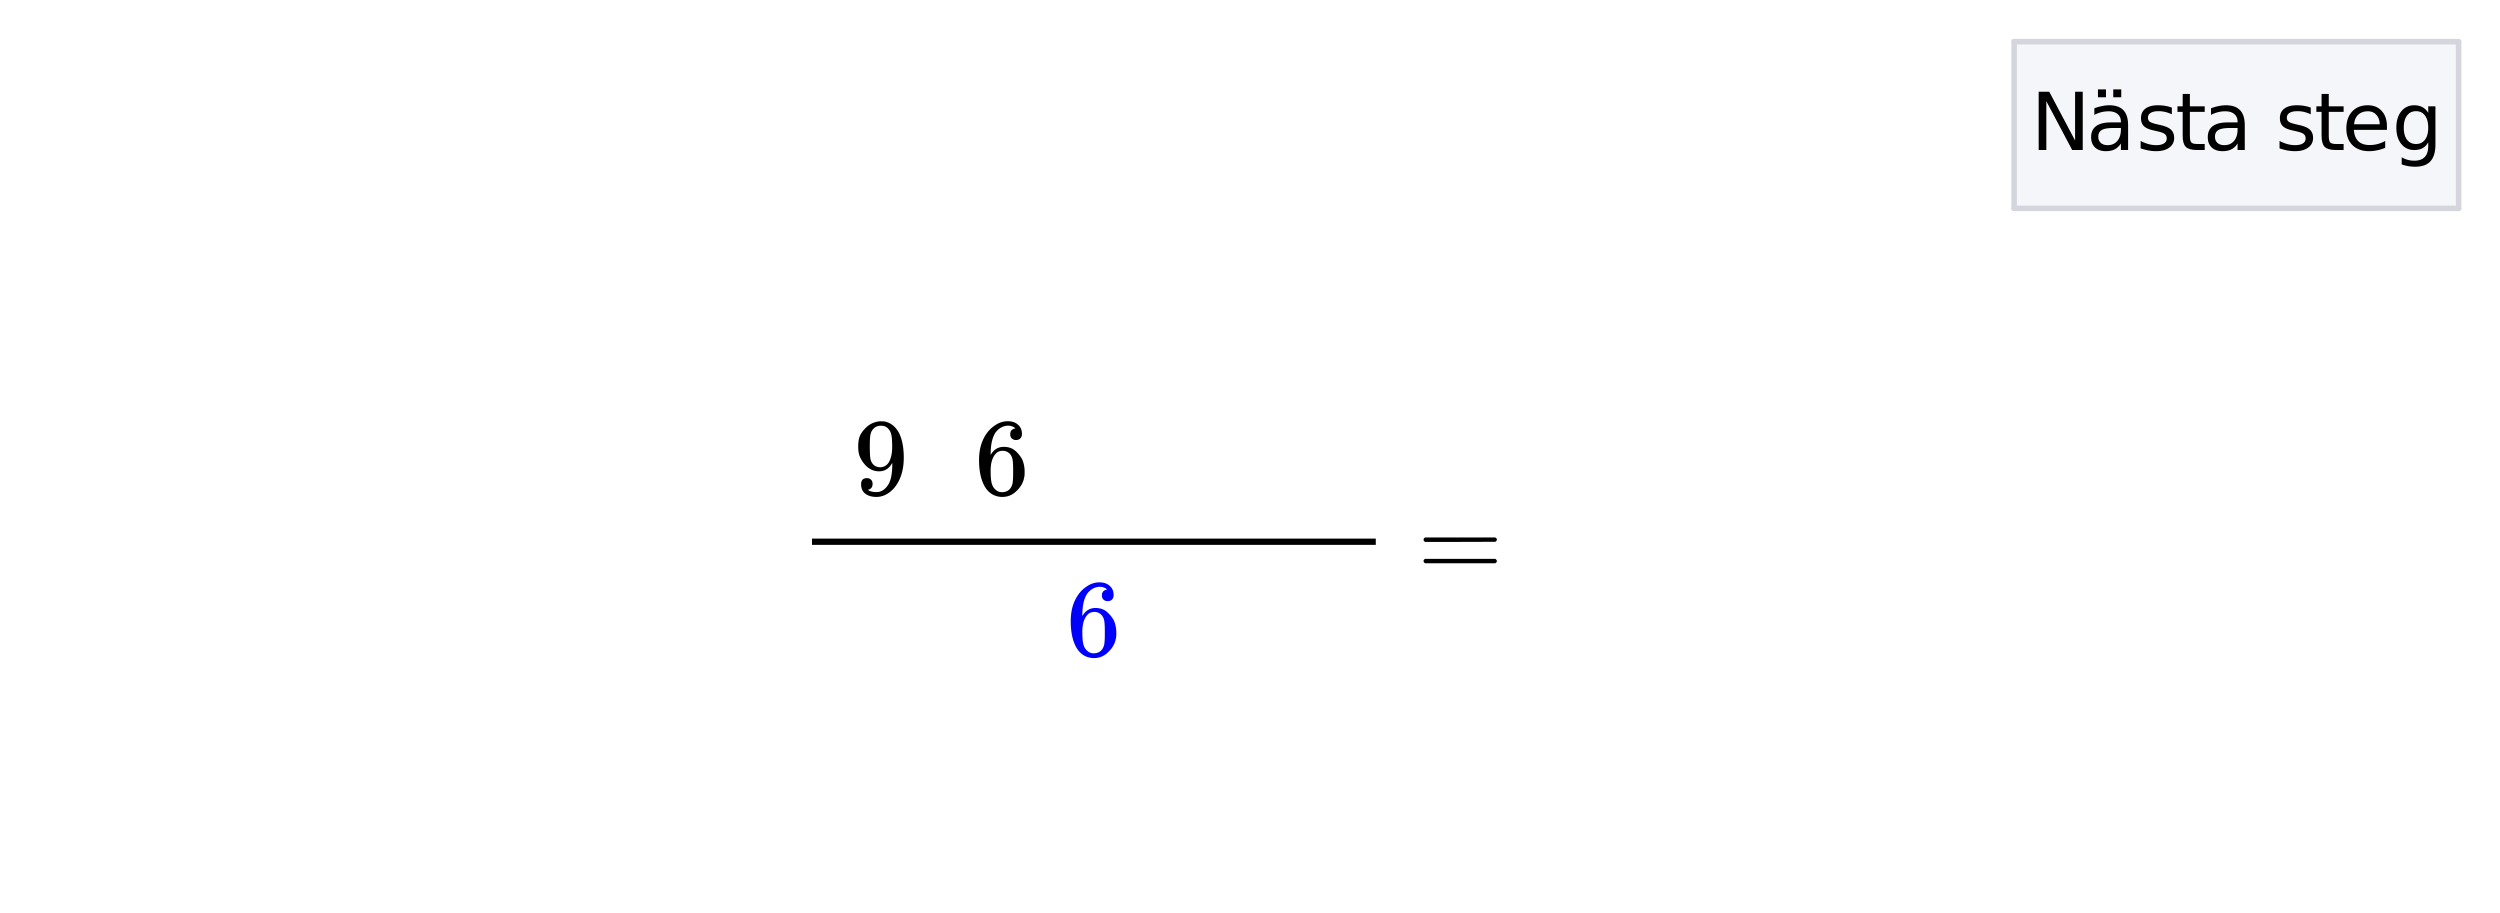 <svg xmlns="http://www.w3.org/2000/svg" xmlns:xlink="http://www.w3.org/1999/xlink" width="336.96" height="123.12"><defs><clipPath id="q"><path d="M131 56h8v11h-8zm0 0"/></clipPath><clipPath id="Y"><path d="M0 117.574V5.992C0 5.195.152 4.434.457 3.7a5.938 5.938 0 011.297-1.945A5.938 5.938 0 013.699.457 5.917 5.917 0 015.992 0h325.016c.797 0 1.558.152 2.293.457a5.938 5.938 0 011.945 1.297c.563.562.992 1.21 1.297 1.945.305.735.457 1.496.457 2.293v111.582c0 .797-.152 1.559-.457 2.293a5.938 5.938 0 01-1.297 1.945 5.938 5.938 0 01-1.945 1.297 5.917 5.917 0 01-2.293.457H5.992a5.917 5.917 0 01-2.293-.457 5.938 5.938 0 01-1.945-1.296 5.938 5.938 0 01-1.297-1.946A5.917 5.917 0 010 117.574zm0 0"/></clipPath><clipPath id="X"><path d="M322 14h7v9h-7zm0 0"/></clipPath><clipPath id="V"><path d="M0 117.574V5.992C0 5.195.152 4.434.457 3.7a5.938 5.938 0 011.297-1.945A5.938 5.938 0 013.699.457 5.917 5.917 0 015.992 0h325.016c.797 0 1.558.152 2.293.457a5.938 5.938 0 011.945 1.297c.563.562.992 1.21 1.297 1.945.305.735.457 1.496.457 2.293v111.582c0 .797-.152 1.559-.457 2.293a5.938 5.938 0 01-1.297 1.945 5.938 5.938 0 01-1.945 1.297 5.917 5.917 0 01-2.293.457H5.992a5.917 5.917 0 01-2.293-.457 5.938 5.938 0 01-1.945-1.296 5.938 5.938 0 01-1.297-1.946A5.917 5.917 0 010 117.574zm0 0"/></clipPath><clipPath id="U"><path d="M316 14h6v7h-6zm0 0"/></clipPath><clipPath id="T"><path d="M0 117.574V5.992C0 5.195.152 4.434.457 3.7a5.938 5.938 0 011.297-1.945A5.938 5.938 0 013.699.457 5.917 5.917 0 015.992 0h325.016c.797 0 1.558.152 2.293.457a5.938 5.938 0 011.945 1.297c.563.562.992 1.21 1.297 1.945.305.735.457 1.496.457 2.293v111.582c0 .797-.152 1.559-.457 2.293a5.938 5.938 0 01-1.297 1.945 5.938 5.938 0 01-1.945 1.297 5.917 5.917 0 01-2.293.457H5.992a5.917 5.917 0 01-2.293-.457 5.938 5.938 0 01-1.945-1.296 5.938 5.938 0 01-1.297-1.946A5.917 5.917 0 010 117.574zm0 0"/></clipPath><clipPath id="S"><path d="M312 12h4v9h-4zm0 0"/></clipPath><clipPath id="R"><path d="M0 117.574V5.992C0 5.195.152 4.434.457 3.7a5.938 5.938 0 011.297-1.945A5.938 5.938 0 013.699.457 5.917 5.917 0 015.992 0h325.016c.797 0 1.558.152 2.293.457a5.938 5.938 0 011.945 1.297c.563.562.992 1.21 1.297 1.945.305.735.457 1.496.457 2.293v111.582c0 .797-.152 1.559-.457 2.293a5.938 5.938 0 01-1.297 1.945 5.938 5.938 0 01-1.945 1.297 5.917 5.917 0 01-2.293.457H5.992a5.917 5.917 0 01-2.293-.457 5.938 5.938 0 01-1.945-1.296 5.938 5.938 0 01-1.297-1.946A5.917 5.917 0 010 117.574zm0 0"/></clipPath><clipPath id="Q"><path d="M307 14h5v7h-5zm0 0"/></clipPath><clipPath id="O"><path d="M0 117.574V5.992C0 5.195.152 4.434.457 3.7a5.938 5.938 0 011.297-1.945A5.938 5.938 0 013.699.457 5.917 5.917 0 015.992 0h325.016c.797 0 1.558.152 2.293.457a5.938 5.938 0 011.945 1.297c.563.562.992 1.21 1.297 1.945.305.735.457 1.496.457 2.293v111.582c0 .797-.152 1.559-.457 2.293a5.938 5.938 0 01-1.297 1.945 5.938 5.938 0 01-1.945 1.297 5.917 5.917 0 01-2.293.457H5.992a5.917 5.917 0 01-2.293-.457 5.938 5.938 0 01-1.945-1.296 5.938 5.938 0 01-1.297-1.946A5.917 5.917 0 010 117.574zm0 0"/></clipPath><clipPath id="a"><path d="M0 0h336.96v122.816H0zm0 0"/></clipPath><clipPath id="b"><path d="M109 72h77v2h-77zm0 0"/></clipPath><clipPath id="c"><path d="M0 117.574V5.992C0 5.195.152 4.434.457 3.7a5.938 5.938 0 011.297-1.945A5.938 5.938 0 013.699.457 5.917 5.917 0 015.992 0h325.016c.797 0 1.558.152 2.293.457a5.938 5.938 0 011.945 1.297c.563.562.992 1.21 1.297 1.945.305.735.457 1.496.457 2.293v111.582c0 .797-.152 1.559-.457 2.293a5.938 5.938 0 01-1.297 1.945 5.938 5.938 0 01-1.945 1.297 5.917 5.917 0 01-2.293.457H5.992a5.917 5.917 0 01-2.293-.457 5.938 5.938 0 01-1.945-1.296 5.938 5.938 0 01-1.297-1.946A5.917 5.917 0 010 117.574zm0 0"/></clipPath><clipPath id="d"><path d="M271 5h61v24h-61zm0 0"/></clipPath><clipPath id="e"><path d="M0 117.574V5.992C0 5.195.152 4.434.457 3.7a5.938 5.938 0 011.297-1.945A5.938 5.938 0 013.699.457 5.917 5.917 0 015.992 0h325.016c.797 0 1.558.152 2.293.457a5.938 5.938 0 011.945 1.297c.563.562.992 1.21 1.297 1.945.305.735.457 1.496.457 2.293v111.582c0 .797-.152 1.559-.457 2.293a5.938 5.938 0 01-1.297 1.945 5.938 5.938 0 01-1.945 1.297 5.917 5.917 0 01-2.293.457H5.992a5.917 5.917 0 01-2.293-.457 5.938 5.938 0 01-1.945-1.296 5.938 5.938 0 01-1.297-1.946A5.917 5.917 0 010 117.574zm0 0"/></clipPath><clipPath id="f"><path d="M331 5h1v24h-1zm0 0"/></clipPath><clipPath id="g"><path d="M0 117.574V5.992C0 5.195.152 4.434.457 3.7a5.938 5.938 0 011.297-1.945A5.938 5.938 0 013.699.457 5.917 5.917 0 015.992 0h325.016c.797 0 1.558.152 2.293.457a5.938 5.938 0 011.945 1.297c.563.562.992 1.21 1.297 1.945.305.735.457 1.496.457 2.293v111.582c0 .797-.152 1.559-.457 2.293a5.938 5.938 0 01-1.297 1.945 5.938 5.938 0 01-1.945 1.297 5.917 5.917 0 01-2.293.457H5.992a5.917 5.917 0 01-2.293-.457 5.938 5.938 0 01-1.945-1.296 5.938 5.938 0 01-1.297-1.946A5.917 5.917 0 010 117.574zm0 0"/></clipPath><clipPath id="h"><path d="M271 5h61v1h-61zm0 0"/></clipPath><clipPath id="i"><path d="M0 117.574V5.992C0 5.195.152 4.434.457 3.7a5.938 5.938 0 011.297-1.945A5.938 5.938 0 013.699.457 5.917 5.917 0 015.992 0h325.016c.797 0 1.558.152 2.293.457a5.938 5.938 0 011.945 1.297c.563.562.992 1.21 1.297 1.945.305.735.457 1.496.457 2.293v111.582c0 .797-.152 1.559-.457 2.293a5.938 5.938 0 01-1.297 1.945 5.938 5.938 0 01-1.945 1.297 5.917 5.917 0 01-2.293.457H5.992a5.917 5.917 0 01-2.293-.457 5.938 5.938 0 01-1.945-1.296 5.938 5.938 0 01-1.297-1.946A5.917 5.917 0 010 117.574zm0 0"/></clipPath><clipPath id="j"><path d="M271 5h1v24h-1zm0 0"/></clipPath><clipPath id="k"><path d="M0 117.574V5.992C0 5.195.152 4.434.457 3.7a5.938 5.938 0 011.297-1.945A5.938 5.938 0 013.699.457 5.917 5.917 0 015.992 0h325.016c.797 0 1.558.152 2.293.457a5.938 5.938 0 011.945 1.297c.563.562.992 1.21 1.297 1.945.305.735.457 1.496.457 2.293v111.582c0 .797-.152 1.559-.457 2.293a5.938 5.938 0 01-1.297 1.945 5.938 5.938 0 01-1.945 1.297 5.917 5.917 0 01-2.293.457H5.992a5.917 5.917 0 01-2.293-.457 5.938 5.938 0 01-1.945-1.296 5.938 5.938 0 01-1.297-1.946A5.917 5.917 0 010 117.574zm0 0"/></clipPath><clipPath id="l"><path d="M271 27h61v2h-61zm0 0"/></clipPath><clipPath id="m"><path d="M0 117.574V5.992C0 5.195.152 4.434.457 3.7a5.938 5.938 0 011.297-1.945A5.938 5.938 0 013.699.457 5.917 5.917 0 015.992 0h325.016c.797 0 1.558.152 2.293.457a5.938 5.938 0 011.945 1.297c.563.562.992 1.21 1.297 1.945.305.735.457 1.496.457 2.293v111.582c0 .797-.152 1.559-.457 2.293a5.938 5.938 0 01-1.297 1.945 5.938 5.938 0 01-1.945 1.297 5.917 5.917 0 01-2.293.457H5.992a5.917 5.917 0 01-2.293-.457 5.938 5.938 0 01-1.945-1.296 5.938 5.938 0 01-1.297-1.946A5.917 5.917 0 010 117.574zm0 0"/></clipPath><clipPath id="n"><path d="M115 56h7v11h-7zm0 0"/></clipPath><clipPath id="o"><path d="M0 117.574V5.992C0 5.195.152 4.434.457 3.7a5.938 5.938 0 011.297-1.945A5.938 5.938 0 013.699.457 5.917 5.917 0 015.992 0h325.016c.797 0 1.558.152 2.293.457a5.938 5.938 0 011.945 1.297c.563.562.992 1.21 1.297 1.945.305.735.457 1.496.457 2.293v111.582c0 .797-.152 1.559-.457 2.293a5.938 5.938 0 01-1.297 1.945 5.938 5.938 0 01-1.945 1.297 5.917 5.917 0 01-2.293.457H5.992a5.917 5.917 0 01-2.293-.457 5.938 5.938 0 01-1.945-1.296 5.938 5.938 0 01-1.297-1.946A5.917 5.917 0 010 117.574zm0 0"/></clipPath><clipPath id="N"><path d="M303 20h1v1h-1zm0 0"/></clipPath><clipPath id="r"><path d="M0 117.574V5.992C0 5.195.152 4.434.457 3.7a5.938 5.938 0 011.297-1.945A5.938 5.938 0 013.699.457 5.917 5.917 0 015.992 0h325.016c.797 0 1.558.152 2.293.457a5.938 5.938 0 011.945 1.297c.563.562.992 1.21 1.297 1.945.305.735.457 1.496.457 2.293v111.582c0 .797-.152 1.559-.457 2.293a5.938 5.938 0 01-1.297 1.945 5.938 5.938 0 01-1.945 1.297 5.917 5.917 0 01-2.293.457H5.992a5.917 5.917 0 01-2.293-.457 5.938 5.938 0 01-1.945-1.296 5.938 5.938 0 01-1.297-1.946A5.917 5.917 0 010 117.574zm0 0"/></clipPath><clipPath id="t"><path d="M144 78h7v11h-7zm0 0"/></clipPath><clipPath id="u"><path d="M0 117.574V5.992C0 5.195.152 4.434.457 3.7a5.938 5.938 0 011.297-1.945A5.938 5.938 0 013.699.457 5.917 5.917 0 015.992 0h325.016c.797 0 1.558.152 2.293.457a5.938 5.938 0 011.945 1.297c.563.562.992 1.21 1.297 1.945.305.735.457 1.496.457 2.293v111.582c0 .797-.152 1.559-.457 2.293a5.938 5.938 0 01-1.297 1.945 5.938 5.938 0 01-1.945 1.297 5.917 5.917 0 01-2.293.457H5.992a5.917 5.917 0 01-2.293-.457 5.938 5.938 0 01-1.945-1.296 5.938 5.938 0 01-1.297-1.946A5.917 5.917 0 010 117.574zm0 0"/></clipPath><clipPath id="v"><path d="M191 72h11v4h-11zm0 0"/></clipPath><clipPath id="w"><path d="M0 117.574V5.992C0 5.195.152 4.434.457 3.7a5.938 5.938 0 011.297-1.945A5.938 5.938 0 013.699.457 5.917 5.917 0 015.992 0h325.016c.797 0 1.558.152 2.293.457a5.938 5.938 0 011.945 1.297c.563.562.992 1.21 1.297 1.945.305.735.457 1.496.457 2.293v111.582c0 .797-.152 1.559-.457 2.293a5.938 5.938 0 01-1.297 1.945 5.938 5.938 0 01-1.945 1.297 5.917 5.917 0 01-2.293.457H5.992a5.917 5.917 0 01-2.293-.457 5.938 5.938 0 01-1.945-1.296 5.938 5.938 0 01-1.297-1.946A5.917 5.917 0 010 117.574zm0 0"/></clipPath><clipPath id="y"><path d="M274 12h7v9h-7zm0 0"/></clipPath><clipPath id="z"><path d="M0 117.574V5.992C0 5.195.152 4.434.457 3.7a5.938 5.938 0 011.297-1.945A5.938 5.938 0 013.699.457 5.917 5.917 0 015.992 0h325.016c.797 0 1.558.152 2.293.457a5.938 5.938 0 011.945 1.297c.563.562.992 1.21 1.297 1.945.305.735.457 1.496.457 2.293v111.582c0 .797-.152 1.559-.457 2.293a5.938 5.938 0 01-1.297 1.945 5.938 5.938 0 01-1.945 1.297 5.917 5.917 0 01-2.293.457H5.992a5.917 5.917 0 01-2.293-.457 5.938 5.938 0 01-1.945-1.296 5.938 5.938 0 01-1.297-1.946A5.917 5.917 0 010 117.574zm0 0"/></clipPath><clipPath id="B"><path d="M281 12h6v9h-6zm0 0"/></clipPath><clipPath id="C"><path d="M0 117.574V5.992C0 5.195.152 4.434.457 3.7a5.938 5.938 0 011.297-1.945A5.938 5.938 0 013.699.457 5.917 5.917 0 015.992 0h325.016c.797 0 1.558.152 2.293.457a5.938 5.938 0 011.945 1.297c.563.562.992 1.21 1.297 1.945.305.735.457 1.496.457 2.293v111.582c0 .797-.152 1.559-.457 2.293a5.938 5.938 0 01-1.297 1.945 5.938 5.938 0 01-1.945 1.297 5.917 5.917 0 01-2.293.457H5.992a5.917 5.917 0 01-2.293-.457 5.938 5.938 0 01-1.945-1.296 5.938 5.938 0 01-1.297-1.946A5.917 5.917 0 010 117.574zm0 0"/></clipPath><clipPath id="E"><path d="M288 14h6v7h-6zm0 0"/></clipPath><clipPath id="F"><path d="M0 117.574V5.992C0 5.195.152 4.434.457 3.7a5.938 5.938 0 011.297-1.945A5.938 5.938 0 013.699.457 5.917 5.917 0 015.992 0h325.016c.797 0 1.558.152 2.293.457a5.938 5.938 0 011.945 1.297c.563.562.992 1.21 1.297 1.945.305.735.457 1.496.457 2.293v111.582c0 .797-.152 1.559-.457 2.293a5.938 5.938 0 01-1.297 1.945 5.938 5.938 0 01-1.945 1.297 5.917 5.917 0 01-2.293.457H5.992a5.917 5.917 0 01-2.293-.457 5.938 5.938 0 01-1.945-1.296 5.938 5.938 0 01-1.297-1.946A5.917 5.917 0 010 117.574zm0 0"/></clipPath><clipPath id="H"><path d="M293 12h5v9h-5zm0 0"/></clipPath><clipPath id="I"><path d="M0 117.574V5.992C0 5.195.152 4.434.457 3.7a5.938 5.938 0 011.297-1.945A5.938 5.938 0 013.699.457 5.917 5.917 0 015.992 0h325.016c.797 0 1.558.152 2.293.457a5.938 5.938 0 011.945 1.297c.563.562.992 1.21 1.297 1.945.305.735.457 1.496.457 2.293v111.582c0 .797-.152 1.559-.457 2.293a5.938 5.938 0 01-1.297 1.945 5.938 5.938 0 01-1.945 1.297 5.917 5.917 0 01-2.293.457H5.992a5.917 5.917 0 01-2.293-.457 5.938 5.938 0 01-1.945-1.296 5.938 5.938 0 01-1.297-1.946A5.917 5.917 0 010 117.574zm0 0"/></clipPath><clipPath id="K"><path d="M297 14h6v7h-6zm0 0"/></clipPath><clipPath id="L"><path d="M0 117.574V5.992C0 5.195.152 4.434.457 3.7a5.938 5.938 0 011.297-1.945A5.938 5.938 0 013.699.457 5.917 5.917 0 015.992 0h325.016c.797 0 1.558.152 2.293.457a5.938 5.938 0 011.945 1.297c.563.562.992 1.21 1.297 1.945.305.735.457 1.496.457 2.293v111.582c0 .797-.152 1.559-.457 2.293a5.938 5.938 0 01-1.297 1.945 5.938 5.938 0 01-1.945 1.297 5.917 5.917 0 01-2.293.457H5.992a5.917 5.917 0 01-2.293-.457 5.938 5.938 0 01-1.945-1.296 5.938 5.938 0 01-1.297-1.946A5.917 5.917 0 010 117.574zm0 0"/></clipPath><path d="M5.531-8.906c-.218-.219-.527-.344-.922-.375-.687 0-1.265.297-1.734.89-.46.649-.688 1.649-.688 3v.047l.126-.187c.406-.594.953-.89 1.64-.89.457 0 .86.093 1.203.28a3 3 0 01.719.61c.238.261.43.539.578.828a4.07 4.07 0 01.313 1.594v.265c0 .23-.028.446-.079.64-.117.587-.421 1.134-.921 1.642-.43.449-.903.722-1.422.828a2.49 2.49 0 01-.594.062c-.188 0-.355-.016-.5-.047C2.52.145 1.937-.25 1.5-.906.914-1.82.625-3.066.625-4.641c0-1.07.188-2.004.563-2.796.375-.801.898-1.426 1.578-1.875A2.946 2.946 0 014.5-9.876c.57 0 1.031.156 1.375.469.352.304.531.719.531 1.25 0 .25-.074.449-.218.594-.149.148-.34.218-.579.218a.784.784 0 01-.562-.203c-.149-.133-.219-.328-.219-.578 0-.445.234-.707.703-.781zM4.875-5.36c-.273-.352-.625-.532-1.063-.532-.367 0-.664.118-.89.344-.492.492-.735 1.274-.735 2.344 0 .875.063 1.484.188 1.828.094.293.258.543.5.75.238.21.52.313.844.313.508 0 .894-.188 1.156-.563a1.72 1.72 0 00.281-.734c.04-.29.063-.707.063-1.25v-.485c0-.562-.024-.984-.063-1.265a1.766 1.766 0 00-.281-.75zm0 0" id="s"/><path d="M4.89-3.016c0-.695-.148-1.238-.437-1.625-.281-.394-.683-.593-1.203-.593-.523 0-.93.199-1.219.593-.293.387-.437.93-.437 1.625 0 .7.144 1.243.437 1.625.29.387.696.579 1.219.579.52 0 .922-.192 1.203-.579.29-.382.438-.925.438-1.625zm.97 2.282c0 1.007-.227 1.757-.673 2.25-.437.488-1.12.734-2.046.734-.336 0-.653-.027-.954-.078a5.337 5.337 0 01-.874-.235V.985c.28.157.554.27.828.344.28.07.566.11.859.11.633 0 1.11-.168 1.422-.5.312-.325.469-.825.469-1.5v-.47c-.2.345-.454.606-.766.782C3.812-.082 3.437 0 3 0c-.719 0-1.305-.273-1.75-.828C.812-1.378.594-2.11.594-3.016c0-.914.219-1.644.656-2.187.445-.55 1.031-.828 1.75-.828.438 0 .813.09 1.125.265.313.168.566.422.766.766v-.89h.968zm0 0" id="Z"/><path d="M6.063-3.188v.47H1.609c.04.667.239 1.179.594 1.53.363.344.867.516 1.516.516.363 0 .719-.039 1.062-.125a4.74 4.74 0 001.047-.422v.922c-.344.149-.7.258-1.062.328a5.058 5.058 0 01-1.11.125c-.937 0-1.683-.27-2.234-.812C.867-1.207.594-1.953.594-2.891c0-.968.258-1.734.781-2.296.52-.563 1.223-.844 2.11-.844.788 0 1.413.258 1.874.765.47.512.704 1.204.704 2.079zm-.97-.28C5.083-4 4.93-4.423 4.642-4.735c-.282-.32-.664-.485-1.141-.485-.543 0-.98.157-1.313.469-.324.305-.507.73-.546 1.281zm0 0" id="W"/><path d="M3.703-2.969c-.793 0-1.34.094-1.64.281-.305.18-.454.481-.454.907 0 .343.114.62.344.828.227.2.535.297.922.297.54 0 .973-.188 1.297-.563.32-.383.484-.894.484-1.531v-.219zm1.922-.39V0h-.969v-.89a2.154 2.154 0 01-.828.796c-.324.164-.726.25-1.203.25-.605 0-1.09-.164-1.453-.5C.816-.688.64-1.144.64-1.719c0-.664.222-1.164.671-1.5.446-.332 1.11-.5 1.985-.5h1.36v-.094c0-.445-.15-.789-.438-1.03-.293-.25-.703-.376-1.235-.376-.336 0-.664.043-.984.125a4.183 4.183 0 00-.922.36v-.891a6.078 6.078 0 011.031-.297c.332-.07.657-.11.97-.11.85 0 1.487.22 1.905.657.426.438.641 1.11.641 2.016zm0 0" id="M"/><path d="M1.969-7.563v1.672h2v.75h-2v3.204c0 .48.066.789.203.921.133.137.398.204.797.204h1V0h-1C2.227 0 1.71-.14 1.422-.422 1.14-.703 1-1.207 1-1.938V-5.14H.297v-.75H1v-1.671zm0 0" id="J"/><path d="M4.781-5.719v.907a4.838 4.838 0 00-.86-.313A3.946 3.946 0 003-5.235c-.48 0-.84.079-1.078.235a.719.719 0 00-.36.656c0 .23.083.407.25.532.176.124.524.246 1.047.359l.329.078c.687.148 1.175.355 1.468.625.29.273.438.648.438 1.125 0 .543-.219.977-.657 1.297-.43.324-1.023.484-1.78.484-.325 0-.657-.031-1-.093A8.502 8.502 0 01.577-.22v-1c.363.188.719.328 1.063.422.343.094.687.14 1.03.14.458 0 .806-.077 1.048-.234.25-.156.375-.375.375-.656 0-.27-.09-.473-.266-.61-.18-.144-.57-.28-1.172-.405l-.328-.079c-.605-.125-1.043-.316-1.312-.578-.262-.258-.391-.617-.391-1.078 0-.55.195-.976.594-1.281.394-.3.953-.453 1.672-.453.351 0 .687.027 1 .078.32.055.617.133.89.234zm0 0" id="G"/><path d="M3.703-2.969c-.793 0-1.34.094-1.64.281-.305.18-.454.481-.454.907 0 .343.114.62.344.828.227.2.535.297.922.297.54 0 .973-.188 1.297-.563.32-.383.484-.894.484-1.531v-.219zm1.922-.39V0h-.969v-.89a2.154 2.154 0 01-.828.796c-.324.164-.726.25-1.203.25-.605 0-1.09-.164-1.453-.5C.816-.688.64-1.144.64-1.719c0-.664.222-1.164.671-1.5.446-.332 1.11-.5 1.985-.5h1.36v-.094c0-.445-.15-.789-.438-1.03-.293-.25-.703-.376-1.235-.376-.336 0-.664.043-.984.125a4.183 4.183 0 00-.922.36v-.891a6.078 6.078 0 011.031-.297c.332-.07.657-.11.97-.11.85 0 1.487.22 1.905.657.426.438.641 1.11.641 2.016zm-2-4.813h1.078v1.063H3.625zm-2.063 0h1.079v1.063H1.562zm0 0" id="D"/><path d="M1.063-7.86h1.421L5.97-1.28V-7.86H7V0H5.578L2.094-6.578V0H1.063zm0 0" id="A"/><path d="M.828-5.14c0-.133.067-.235.203-.298h9.453c.145.063.22.165.22.297 0 .106-.071.2-.204.282l-4.719.015H1.063c-.157-.05-.235-.148-.235-.297zm0 2.874c0-.144.078-.242.235-.296H10.5c.008.011.031.03.063.062.03.023.05.04.062.047.02.012.035.039.047.078a.21.21 0 01.031.11c0 .124-.074.226-.219.296H1.031c-.136-.07-.203-.172-.203-.297zm0 0" id="x"/><path d="M2.563-1.422c0 .211-.055.383-.157.516A.652.652 0 012-.656l-.063.015a.696.696 0 00.266.172c.227.094.508.14.844.14.195 0 .328-.007.39-.03.477-.114.88-.422 1.204-.922.382-.551.578-1.508.578-2.875v-.094l-.078.11c-.407.68-.977 1.015-1.704 1.015-.792 0-1.464-.344-2.015-1.031a3.79 3.79 0 01-.61-1.032C.688-5.52.625-5.944.625-6.468c0-.571.07-1.04.219-1.407.156-.363.422-.734.797-1.11a3.02 3.02 0 011.843-.874l.047-.016h.078c.02 0 .051.008.094.016h.11c.207 0 .347.011.421.03.801.18 1.43.688 1.891 1.532.426.856.64 1.969.64 3.344 0 1.387-.296 2.558-.89 3.516a4.021 4.021 0 01-1.25 1.296 2.843 2.843 0 01-1.547.47c-.617 0-1.117-.15-1.5-.438-.375-.29-.562-.711-.562-1.266 0-.55.257-.828.78-.828.227 0 .411.07.548.203.144.137.219.328.219.578zm1.5-7.812a2.204 2.204 0 00-.422-.032c-.375 0-.696.133-.954.391-.21.219-.343.48-.406.781-.062.305-.094.82-.094 1.547 0 .68.02 1.215.063 1.61.05.375.195.683.438.921.238.23.55.344.937.344h.047c.539-.05.93-.332 1.172-.844.238-.507.36-1.129.36-1.859 0-.77-.04-1.32-.11-1.656-.055-.29-.18-.551-.375-.781a1.17 1.17 0 00-.657-.422zm0 0" id="p"/></defs><g clip-path="url(#a)" fill="#FFF"><path d="M0 0h337v123.566H0zm0 0"/><path d="M0 117.574V5.992c0-.394.04-.785.113-1.168.078-.386.192-.761.344-1.125A5.969 5.969 0 014.824.113 6.134 6.134 0 015.992 0h325.016c.394 0 .785.04 1.168.113.387.078.762.192 1.125.344a5.969 5.969 0 013.586 4.367c.074.383.113.774.113 1.168v111.582c0 .395-.04.785-.113 1.172a5.991 5.991 0 01-.344 1.121 5.969 5.969 0 01-4.367 3.586 6.134 6.134 0 01-1.168.113H5.992a5.941 5.941 0 01-2.293-.457 5.971 5.971 0 01-3.242-3.242 5.991 5.991 0 01-.344-1.12A6.205 6.205 0 010 117.573zm0 0"/></g><g clip-path="url(#b)"><g clip-path="url(#c)"><path fill="none" stroke-width=".843" stroke="#000" d="M109.441 73.016h75.993"/></g></g><g clip-path="url(#d)"><g clip-path="url(#e)"><path fill="#F5F6FA" d="M271.473 28.082h59.91V5.617h-59.91zm0 0"/></g></g><g clip-path="url(#f)"><g clip-path="url(#g)"><path fill="none" stroke-linecap="round" stroke="#D5D6DD" d="M331.383 28.082V5.617" stroke-width=".749"/></g></g><g clip-path="url(#h)"><g clip-path="url(#i)"><path fill="none" stroke-linecap="round" stroke="#D5D6DD" d="M331.383 5.617h-59.91" stroke-width=".749"/></g></g><g clip-path="url(#j)"><g clip-path="url(#k)"><path fill="none" stroke-linecap="round" stroke="#D5D6DD" d="M271.473 5.617v22.465" stroke-width=".749"/></g></g><g clip-path="url(#l)"><g clip-path="url(#m)"><path fill="none" stroke-linecap="round" stroke="#D5D6DD" d="M271.473 28.082h59.91" stroke-width=".749"/></g></g><g clip-path="url(#n)"><g clip-path="url(#o)"><use xlink:href="#p" x="115.048" y="66.651"/></g></g><g clip-path="url(#q)"><g clip-path="url(#r)"><use xlink:href="#s" x="131.336" y="66.651"/></g></g><g clip-path="url(#t)"><g clip-path="url(#u)"><use xlink:href="#s" x="143.693" y="88.369" fill="#00F"/></g></g><g clip-path="url(#v)"><g clip-path="url(#w)"><use xlink:href="#x" x="191.049" y="77.884"/></g></g><g clip-path="url(#y)"><g clip-path="url(#z)"><use xlink:href="#A" x="273.719" y="20.22"/></g></g><g clip-path="url(#B)"><g clip-path="url(#C)"><use xlink:href="#D" x="281.208" y="20.22"/></g></g><g clip-path="url(#E)"><g clip-path="url(#F)"><use xlink:href="#G" x="287.948" y="20.22"/></g></g><g clip-path="url(#H)"><g clip-path="url(#I)"><use xlink:href="#J" x="293.19" y="20.22"/></g></g><g clip-path="url(#K)"><g clip-path="url(#L)"><use xlink:href="#M" x="296.934" y="20.22"/></g></g><g clip-path="url(#N)"><g clip-path="url(#O)"><use xlink:href="#P" x="303.674" y="20.22"/></g></g><g clip-path="url(#Q)"><g clip-path="url(#R)"><use xlink:href="#G" x="306.67" y="20.22"/></g></g><g clip-path="url(#S)"><g clip-path="url(#T)"><use xlink:href="#J" x="311.912" y="20.22"/></g></g><g clip-path="url(#U)"><g clip-path="url(#V)"><use xlink:href="#W" x="315.657" y="20.22"/></g></g><g clip-path="url(#X)"><g clip-path="url(#Y)"><use xlink:href="#Z" x="322.397" y="20.22"/></g></g></svg>